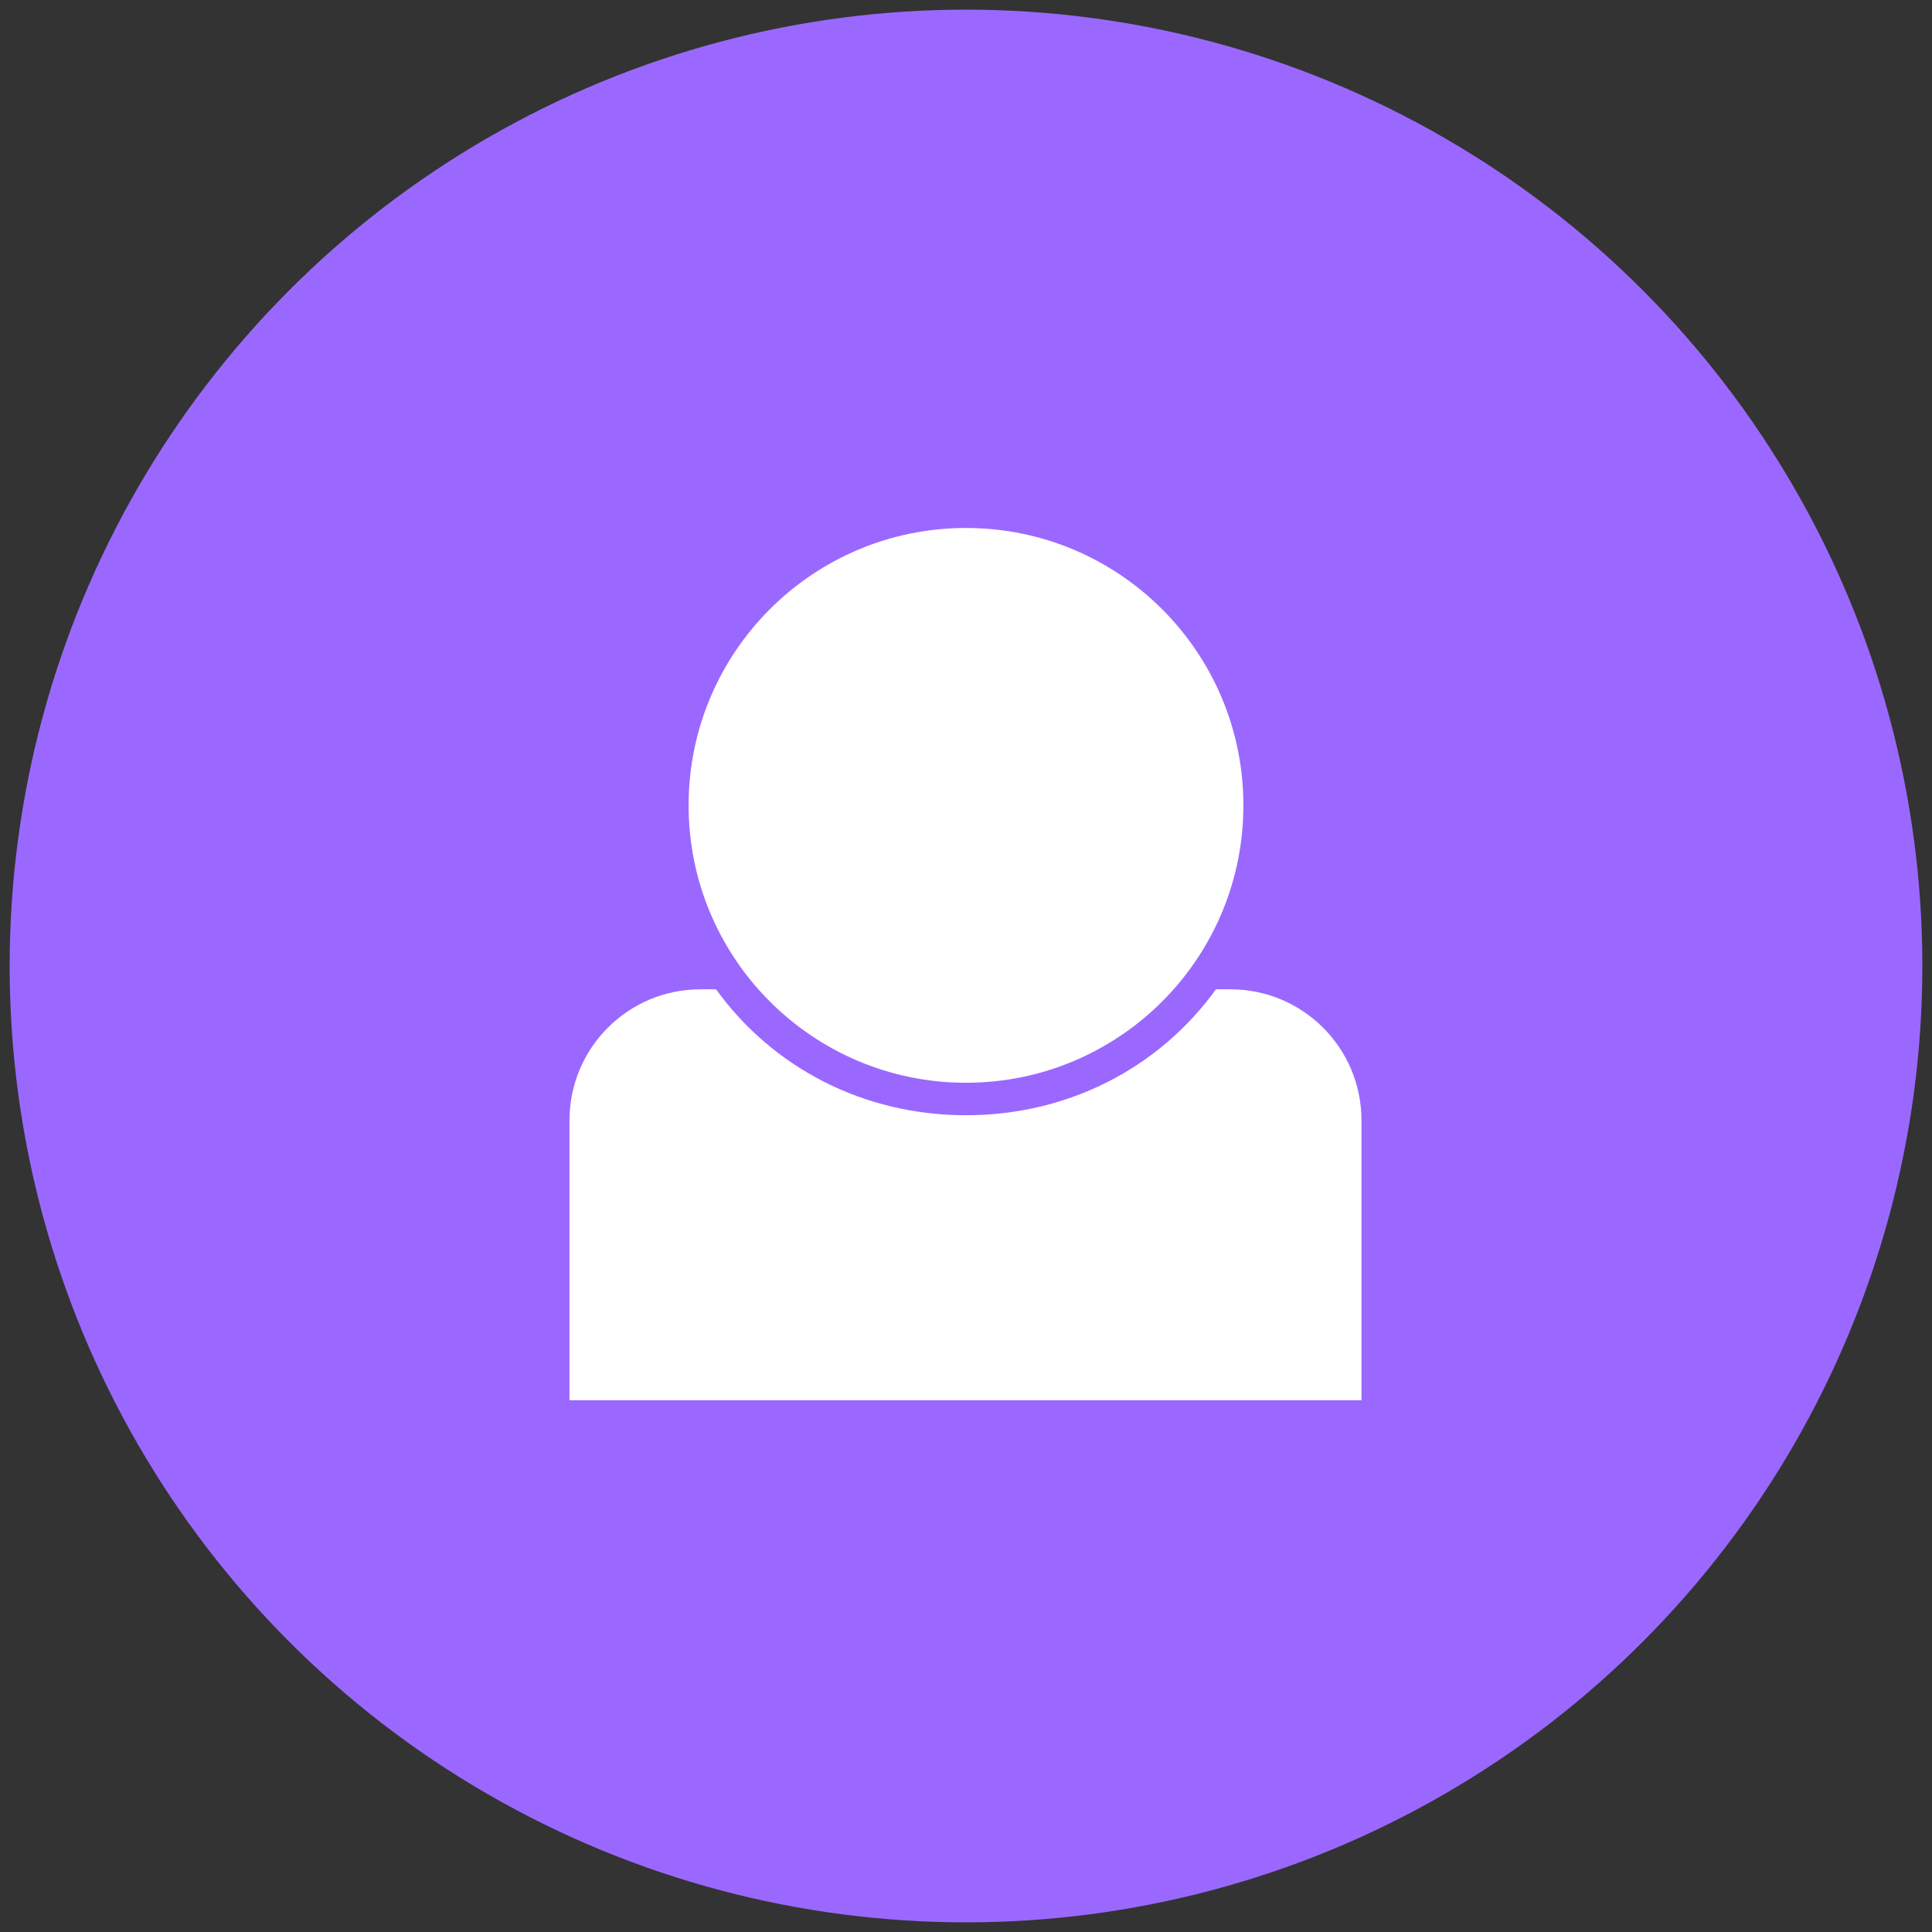 <svg style="enable-background:new 0 0 512 512;" version="1.1" viewBox="0 0 512 512" xml:space="preserve" xmlns="http://www.w3.org/2000/svg" xmlns:xlink="http://www.w3.org/1999/xlink"><rect x="0" y="0" width="512" height="512" fill="#333333" stroke="none"/><g id="user"><g><circle cx="256" cy="256" r="253.44" fill="#9b68ff" opacity="1" original-fill="#000000"></circle><circle cx="256" cy="213.43" r="73.511" fill="#ffffff" opacity="1" original-fill="#ffffff"></circle><path d="M184.69,286.819c0.05,0.049,0.089,0.099,0.139,0.148c-0.05,0.029-0.089,0.049-0.139,0.079    c-0.049-0.05-0.089-0.099-0.139-0.149C184.601,286.879,184.641,286.849,184.69,286.819z" fill="#ffffff" opacity="1" original-fill="#ffffff"></path><path d="M327.478,286.859c-0.049,0.059-0.109,0.129-0.168,0.188c-0.059-0.04-0.119-0.07-0.178-0.099    c0.059-0.059,0.119-0.129,0.178-0.188C327.369,286.789,327.419,286.829,327.478,286.859z" fill="#ffffff" opacity="1" original-fill="#ffffff"></path><path d="M360.802,296.893v74.185h-209.88v-74.185c0-19.173,15.543-34.715,34.715-34.715h4.122    c15.018,20.79,39.095,33.373,66.241,33.373s51.223-12.583,66.241-33.373h3.845C345.259,262.178,360.802,277.72,360.802,296.893z" fill="#ffffff" opacity="1" original-fill="#ffffff"></path></g></g><g id="Layer_1"></g></svg>